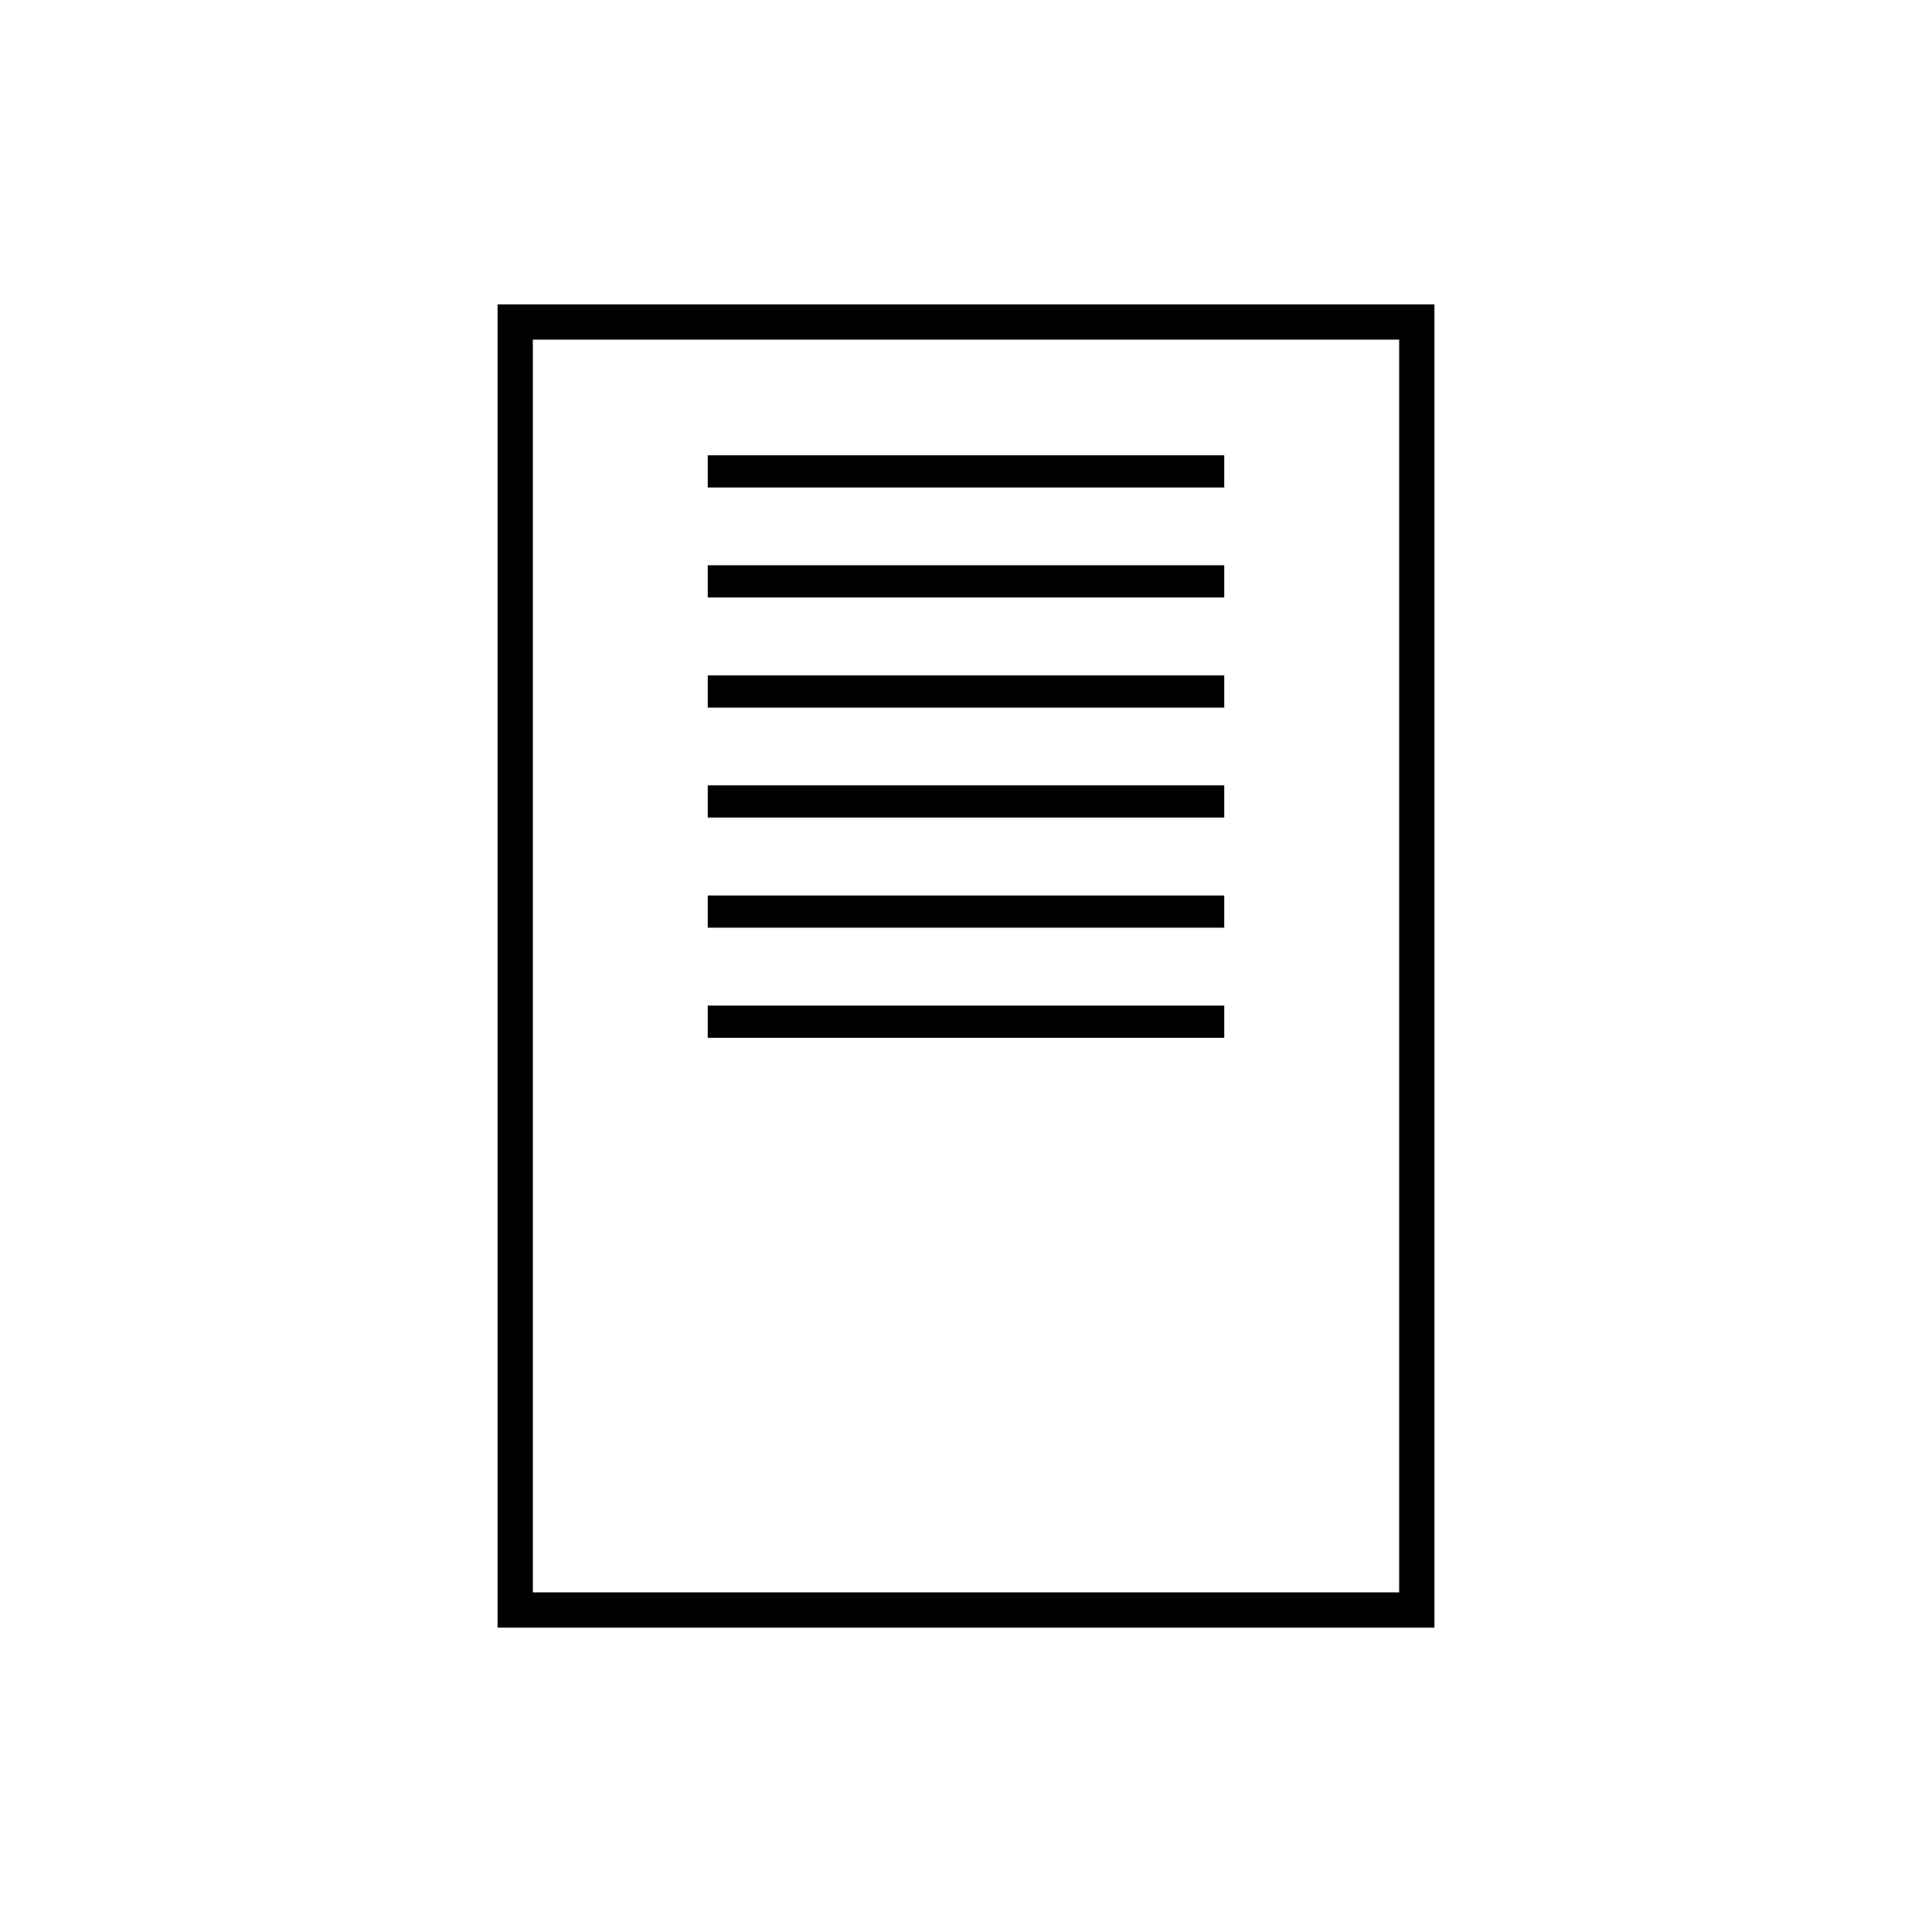 <svg id="Layer_1" data-name="Layer 1" xmlns="http://www.w3.org/2000/svg" viewBox="0 0 120 120"><defs><style>.cls-1,.cls-2{fill:none;stroke:#000;stroke-miterlimit:10;}.cls-1{stroke-width:2.19px;}.cls-2{stroke-width:2px;}</style></defs><title>ICON_LIBRARY</title><rect class="cls-1" x="32" y="20" width="56" height="80"/><line class="cls-2" x1="43.96" y1="29.28" x2="76.04" y2="29.28"/><line class="cls-2" x1="43.96" y1="36.11" x2="76.04" y2="36.11"/><line class="cls-2" x1="43.96" y1="42.95" x2="76.04" y2="42.95"/><line class="cls-2" x1="43.96" y1="49.78" x2="76.04" y2="49.78"/><line class="cls-2" x1="43.96" y1="56.62" x2="76.04" y2="56.62"/><line class="cls-2" x1="43.96" y1="63.46" x2="76.04" y2="63.46"/></svg>